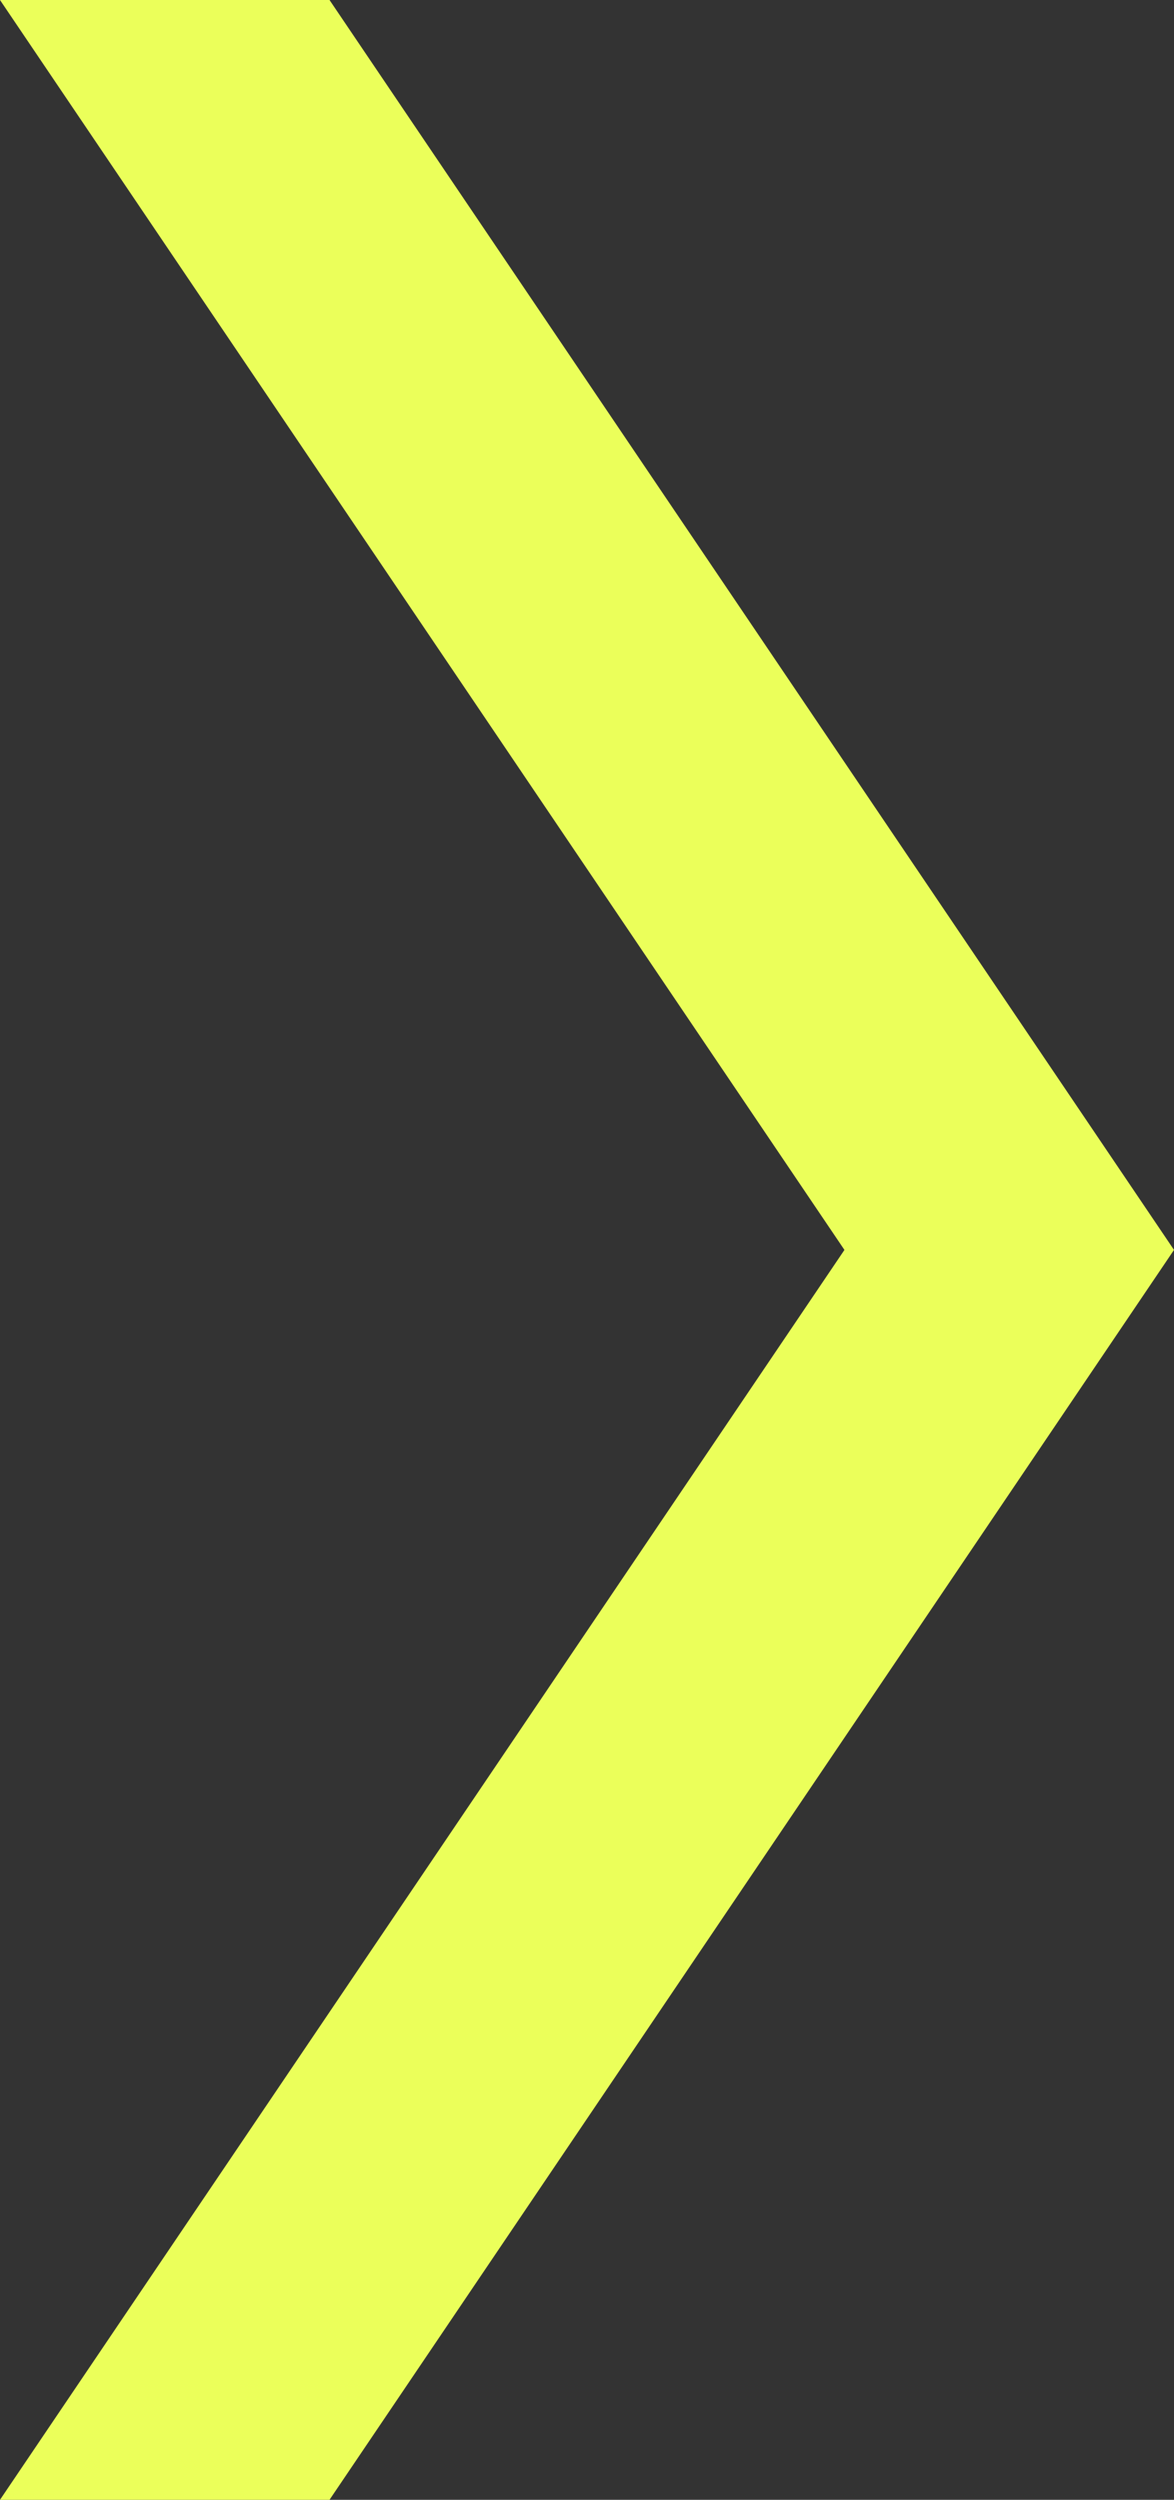 <svg xmlns="http://www.w3.org/2000/svg" width="435.256" height="926.5" viewBox="0 0 435.256 926.5">
  <rect x="0" y="0" width="435.256" height="926.5" fill="#333333" stroke="none"/>
  <path id="Path_663" data-name="Path 663" d="M701.859,2093.207H579.692L266.6,2556.45l313.091,463.257H701.859L388.785,2556.45Z" transform="translate(701.859 3019.707) rotate(180)" fill="#ebff5a"/>
</svg>
